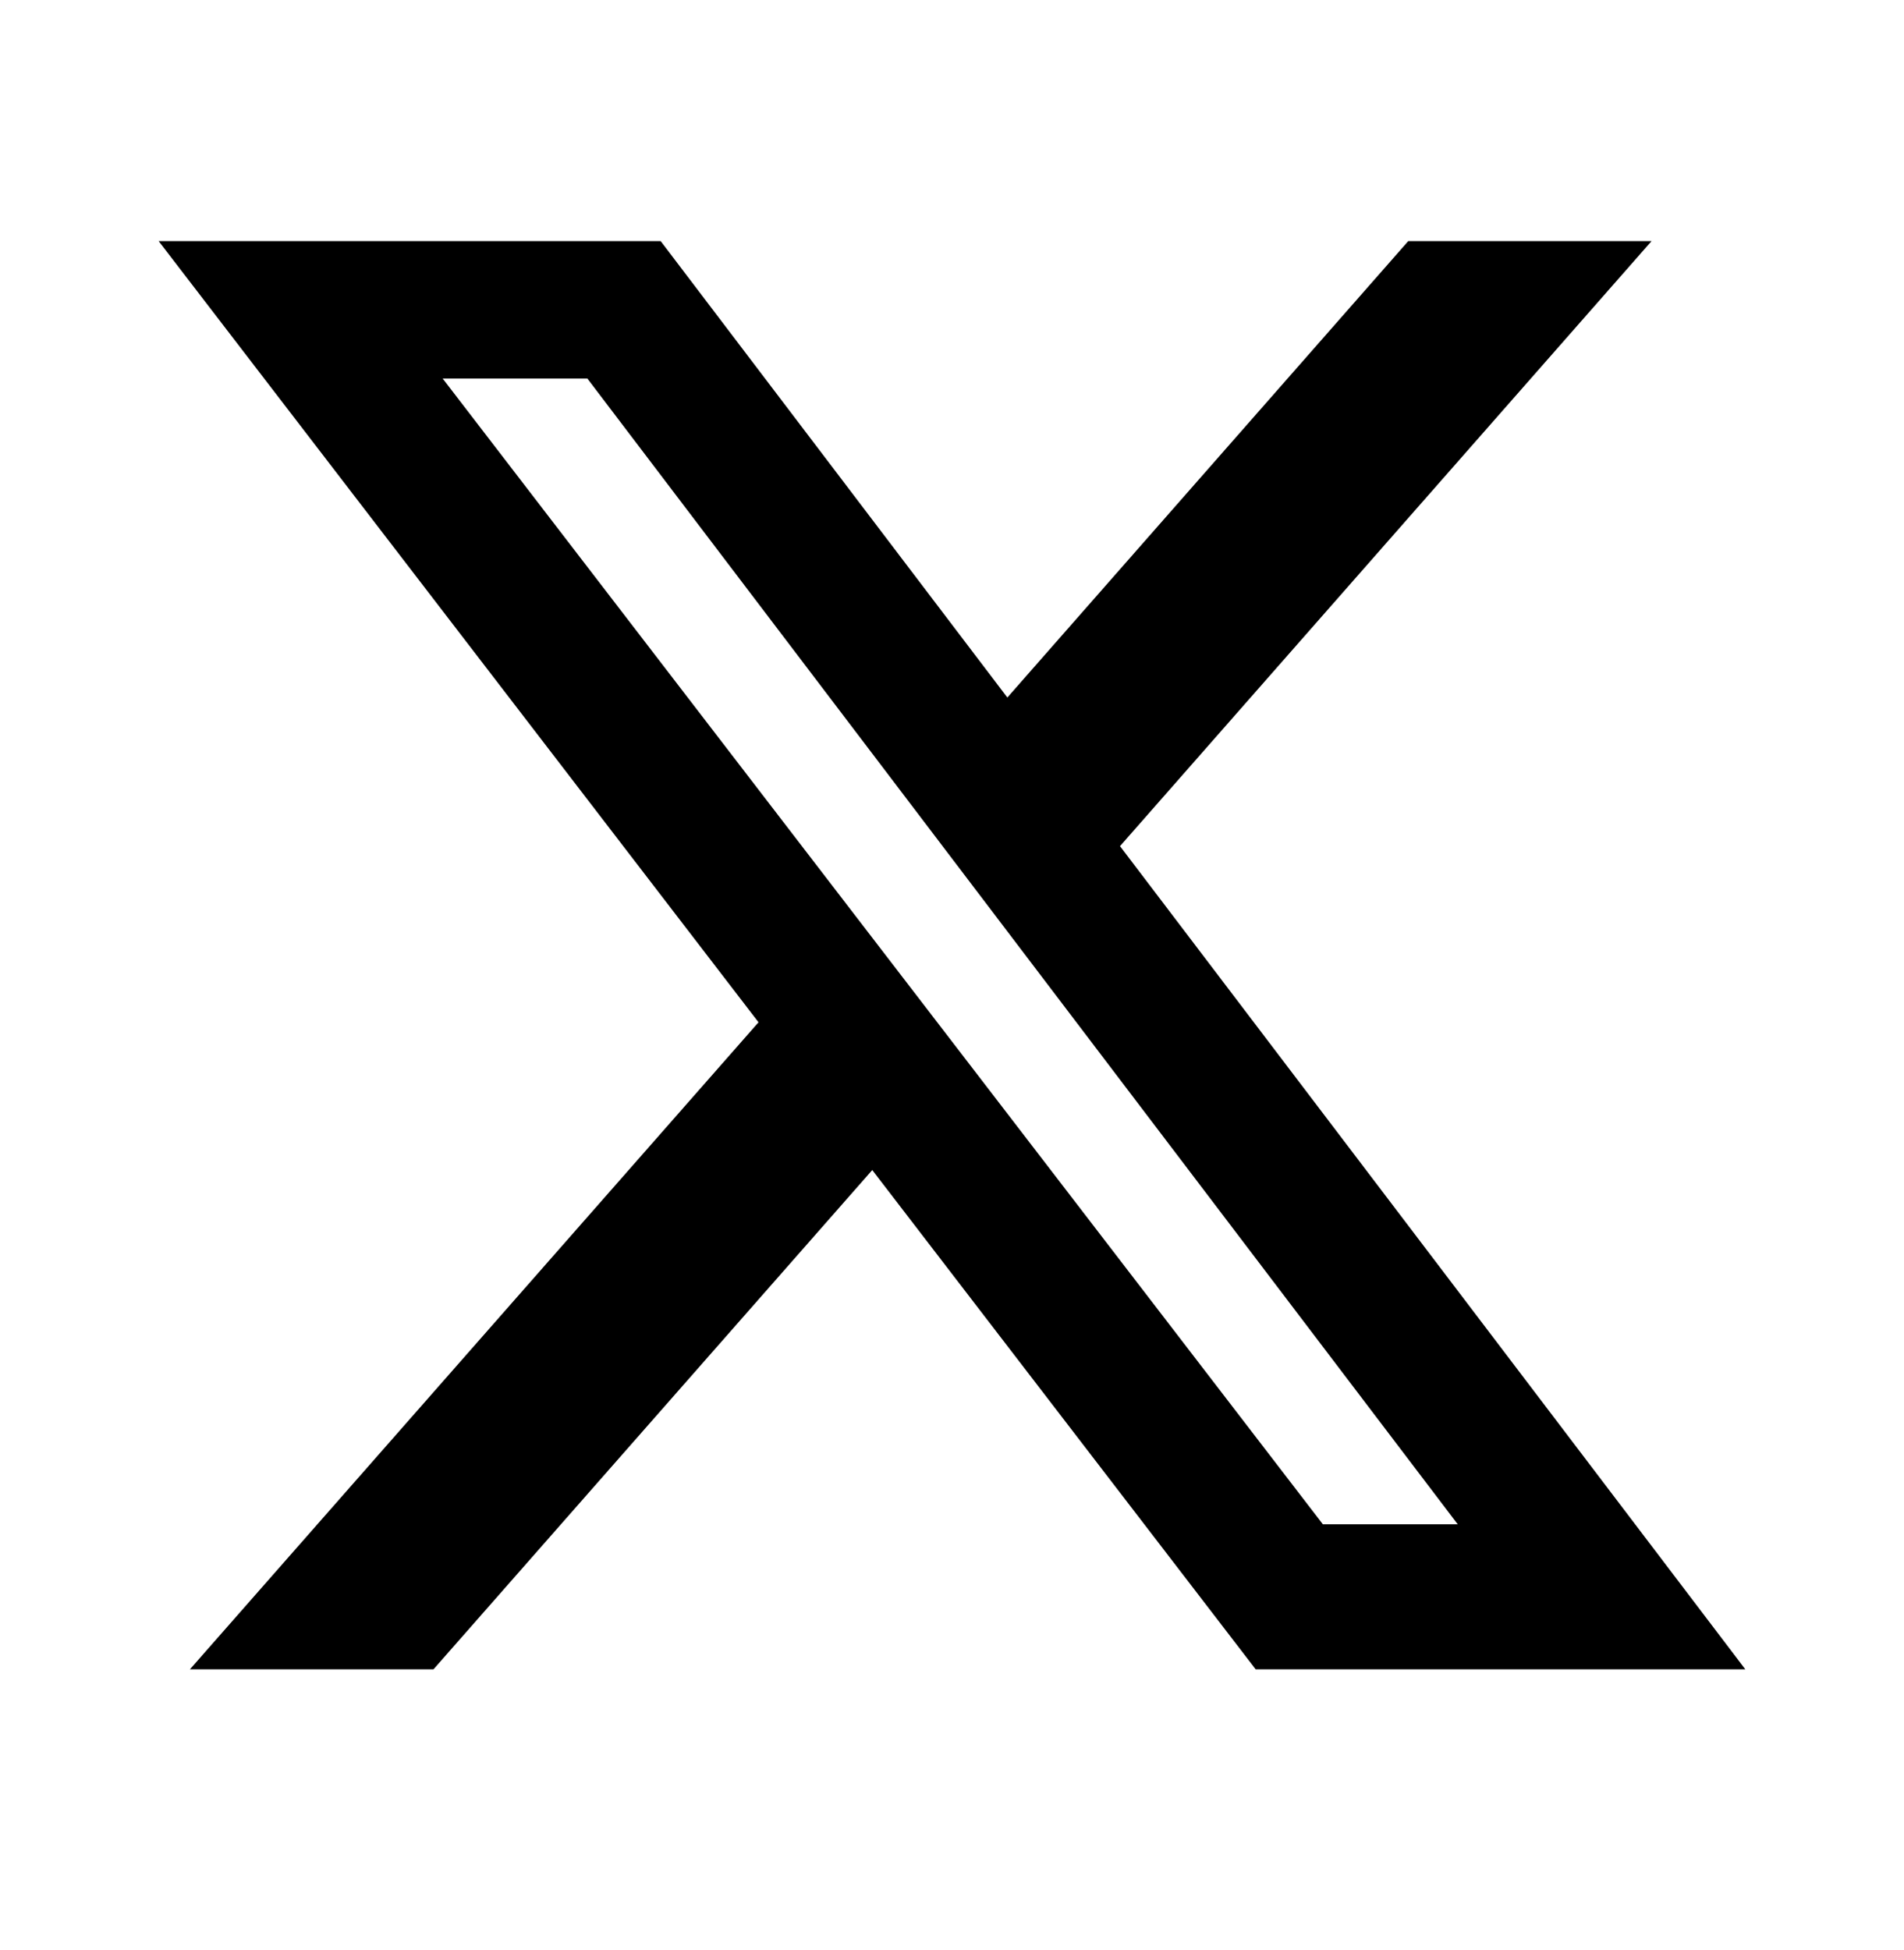 <svg width="42" height="43" viewBox="0 0 42 43" fill="none" xmlns="http://www.w3.org/2000/svg">
<path d="M31.064 5.318H36.431L24.706 18.662L38.5 36.818H27.699L19.241 25.806L9.562 36.818H4.189L16.732 22.547L3.5 5.318H14.574L22.221 15.384L31.064 5.318ZM29.181 33.619H32.156L12.957 8.349H9.765L29.181 33.619Z" fill="#F8F8F8" style="fill:#F8F8F8;fill:color(display-p3 0.973 0.973 0.973);fill-opacity:1;"/>
</svg>
